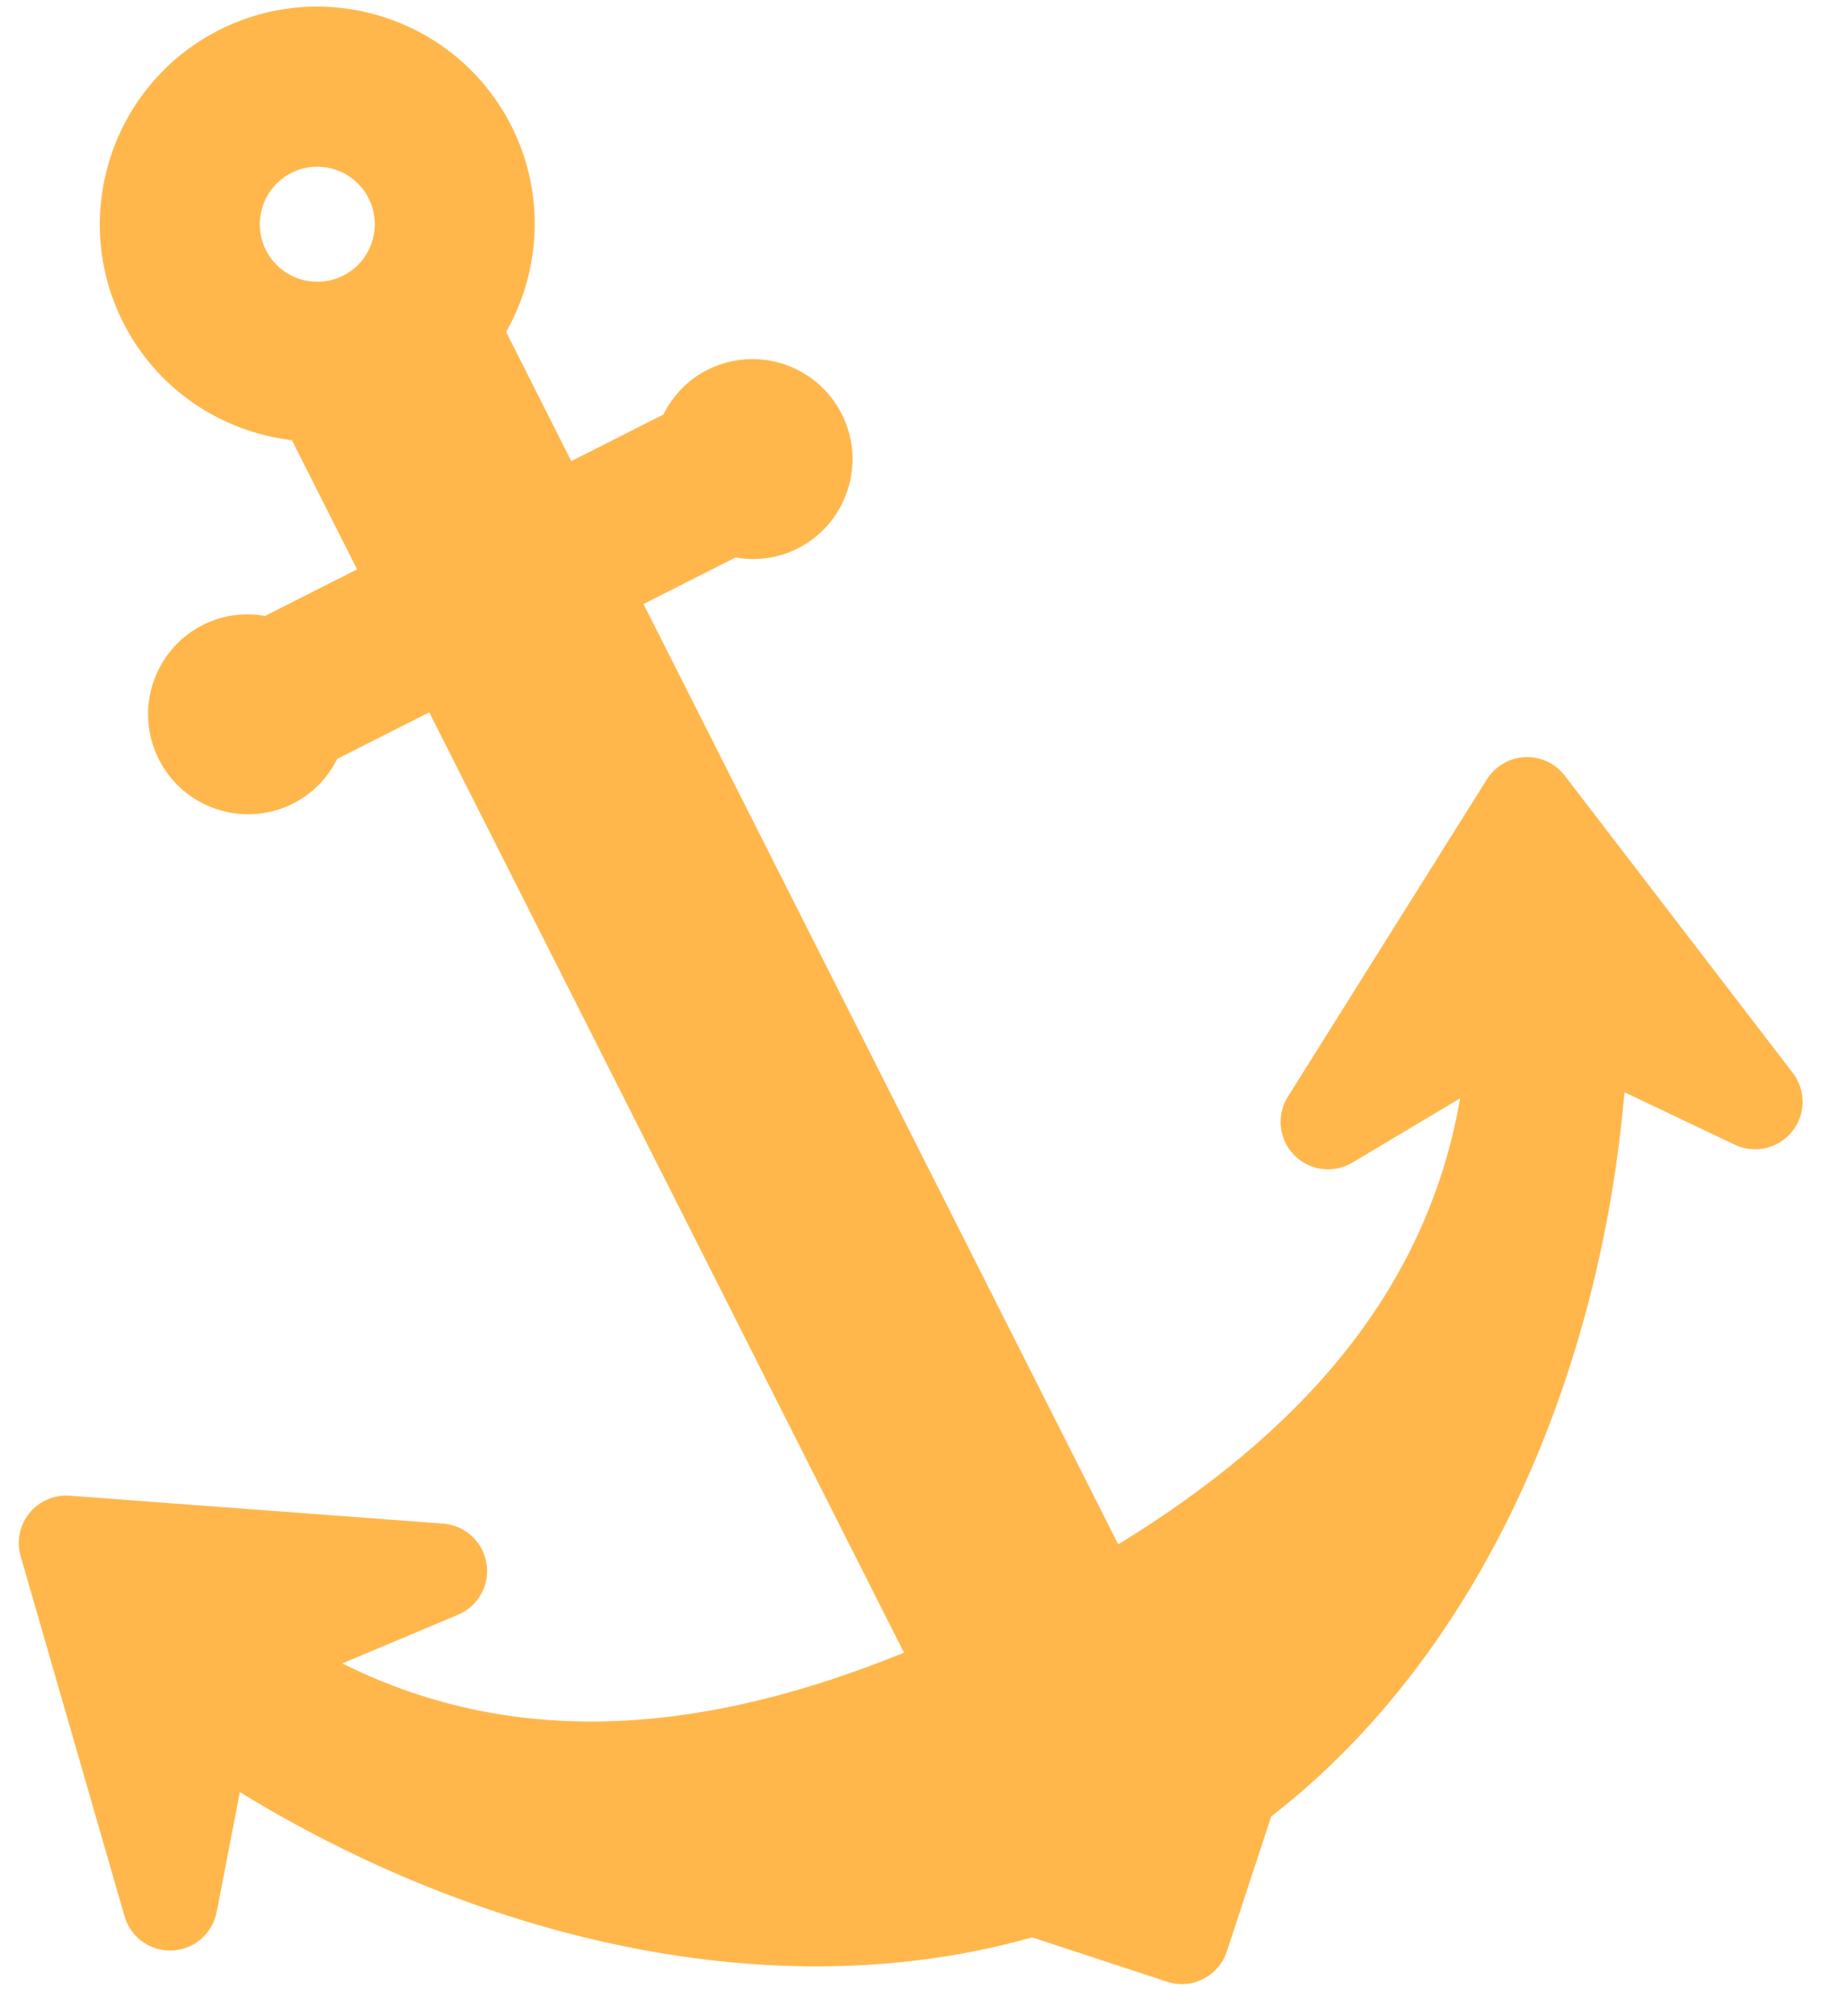<?xml version="1.0" encoding="UTF-8"?> <svg xmlns="http://www.w3.org/2000/svg" width="33" height="36" viewBox="0 0 33 36" fill="none"> <path d="M32.031 19.157L27.957 13.849C27.788 13.629 27.522 13.505 27.245 13.519C26.968 13.531 26.715 13.68 26.567 13.914L23.01 19.582C22.801 19.914 22.848 20.345 23.122 20.624C23.395 20.905 23.825 20.96 24.161 20.76L26.088 19.611C25.476 23.139 23.136 25.642 19.979 27.575L11.497 10.785L13.142 9.954C13.507 10.018 13.894 9.974 14.25 9.794C15.131 9.349 15.485 8.274 15.04 7.394C14.594 6.512 13.519 6.159 12.639 6.604C12.282 6.784 12.017 7.071 11.852 7.402L10.207 8.233L9.043 5.927C9.664 4.831 9.747 3.457 9.138 2.251C8.172 0.339 5.829 -0.432 3.917 0.535C2.004 1.501 1.234 3.844 2.2 5.757C2.809 6.962 3.965 7.711 5.215 7.86L6.38 10.166L4.736 10.997C4.371 10.933 3.984 10.977 3.627 11.157C2.746 11.602 2.392 12.677 2.838 13.558C3.283 14.439 4.358 14.791 5.238 14.347C5.594 14.167 5.859 13.881 6.025 13.55L7.669 12.719L16.151 29.509C12.722 30.903 9.319 31.301 6.116 29.701L8.185 28.831C8.545 28.679 8.756 28.3 8.692 27.914C8.63 27.528 8.31 27.235 7.919 27.205L1.246 26.706C0.97 26.686 0.7 26.801 0.526 27.017C0.351 27.232 0.292 27.519 0.369 27.786L2.225 34.215C2.333 34.592 2.685 34.844 3.077 34.827C3.468 34.809 3.796 34.526 3.871 34.141L4.286 31.999C8.528 34.599 13.794 35.908 18.44 34.592L20.85 35.384C21.295 35.53 21.773 35.288 21.92 34.844L22.712 32.434C26.529 29.476 28.599 24.459 29.024 19.502L30.995 20.439C31.349 20.607 31.771 20.511 32.017 20.206C32.264 19.902 32.27 19.468 32.031 19.157ZM5.206 3.087C5.712 2.832 6.331 3.035 6.586 3.541C6.841 4.046 6.638 4.666 6.132 4.921C5.627 5.176 5.008 4.973 4.752 4.467C4.497 3.962 4.701 3.343 5.206 3.087Z" fill="#FFB74C"></path> </svg> 